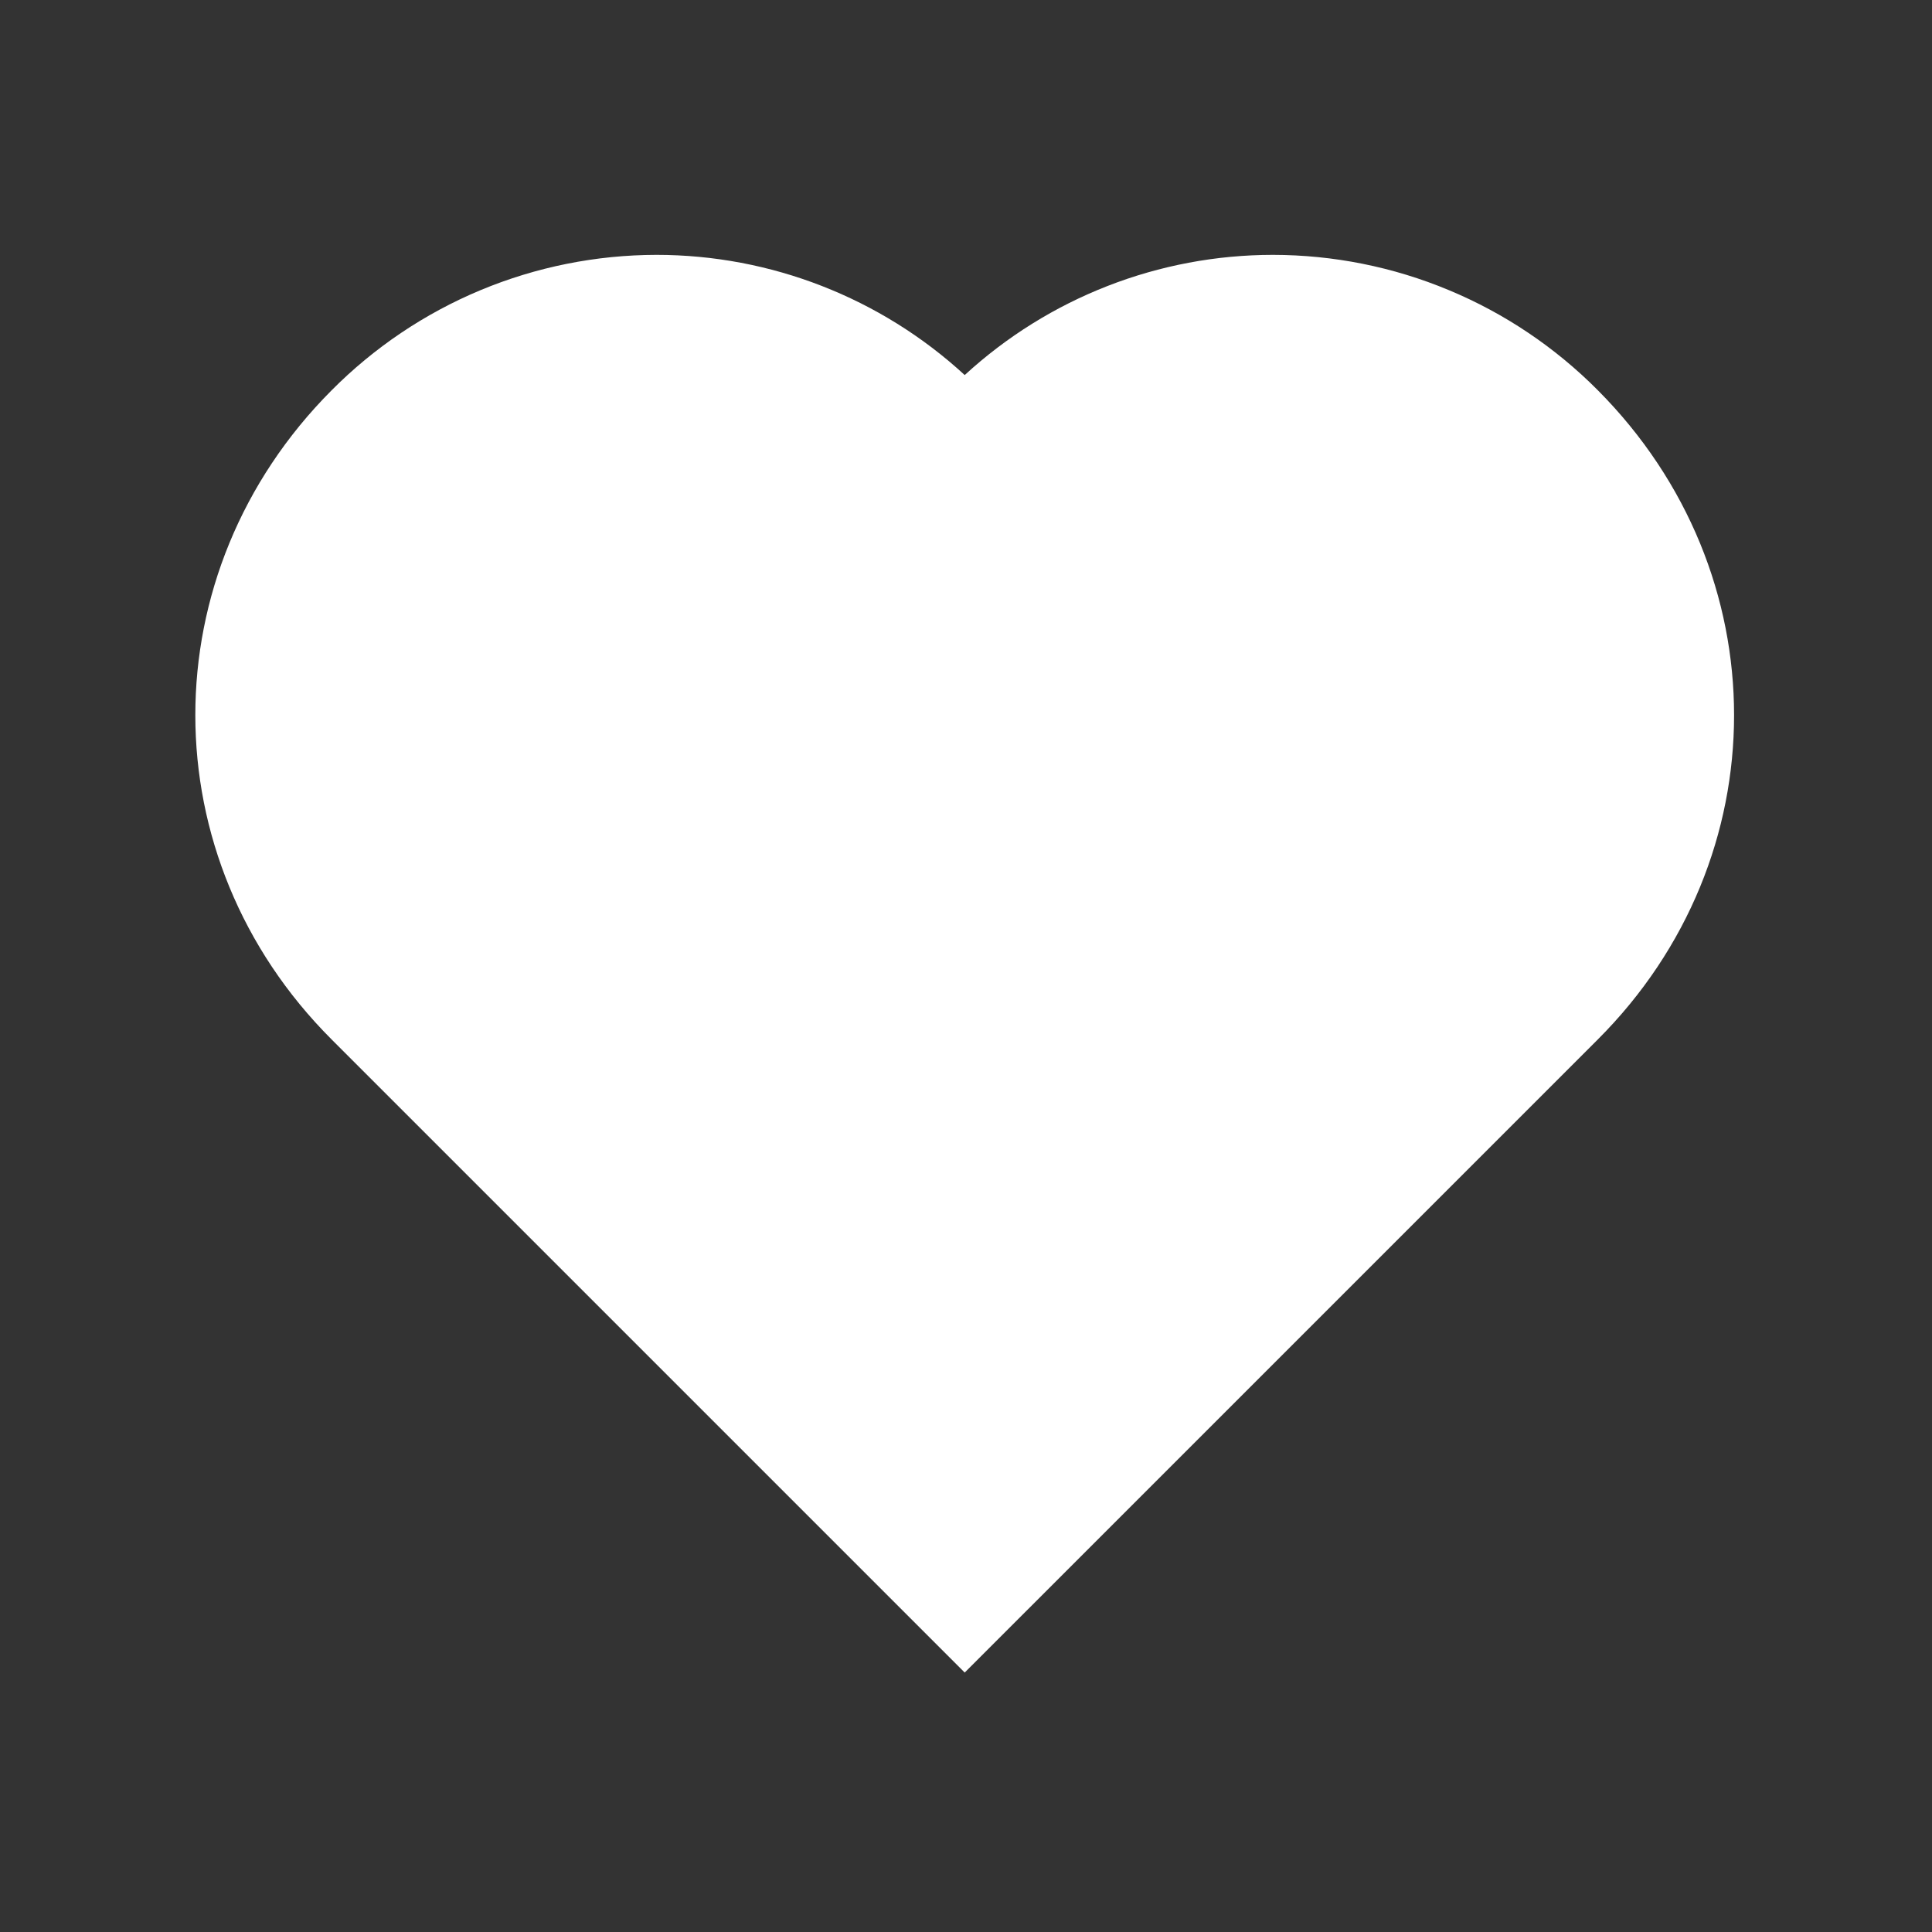 <svg width="24" height="24" viewBox="0 0 24 24" fill="none" xmlns="http://www.w3.org/2000/svg">
<rect x="0" y="0" width="24" height="24" fill="#333333" stroke="none"/>
<path d="M19.848 4.847C19.319 4.315 18.691 3.892 17.998 3.604C17.306 3.315 16.564 3.167 15.814 3.166C14.395 3.166 13.029 3.699 11.984 4.659C10.94 3.699 9.573 3.166 8.155 3.166C7.404 3.167 6.661 3.316 5.968 3.605C5.275 3.894 4.646 4.318 4.117 4.851C1.862 7.115 1.863 10.657 4.119 12.912L11.984 20.777L19.849 12.912C22.105 10.657 22.106 7.115 19.848 4.847Z" fill="white"/>
</svg>
